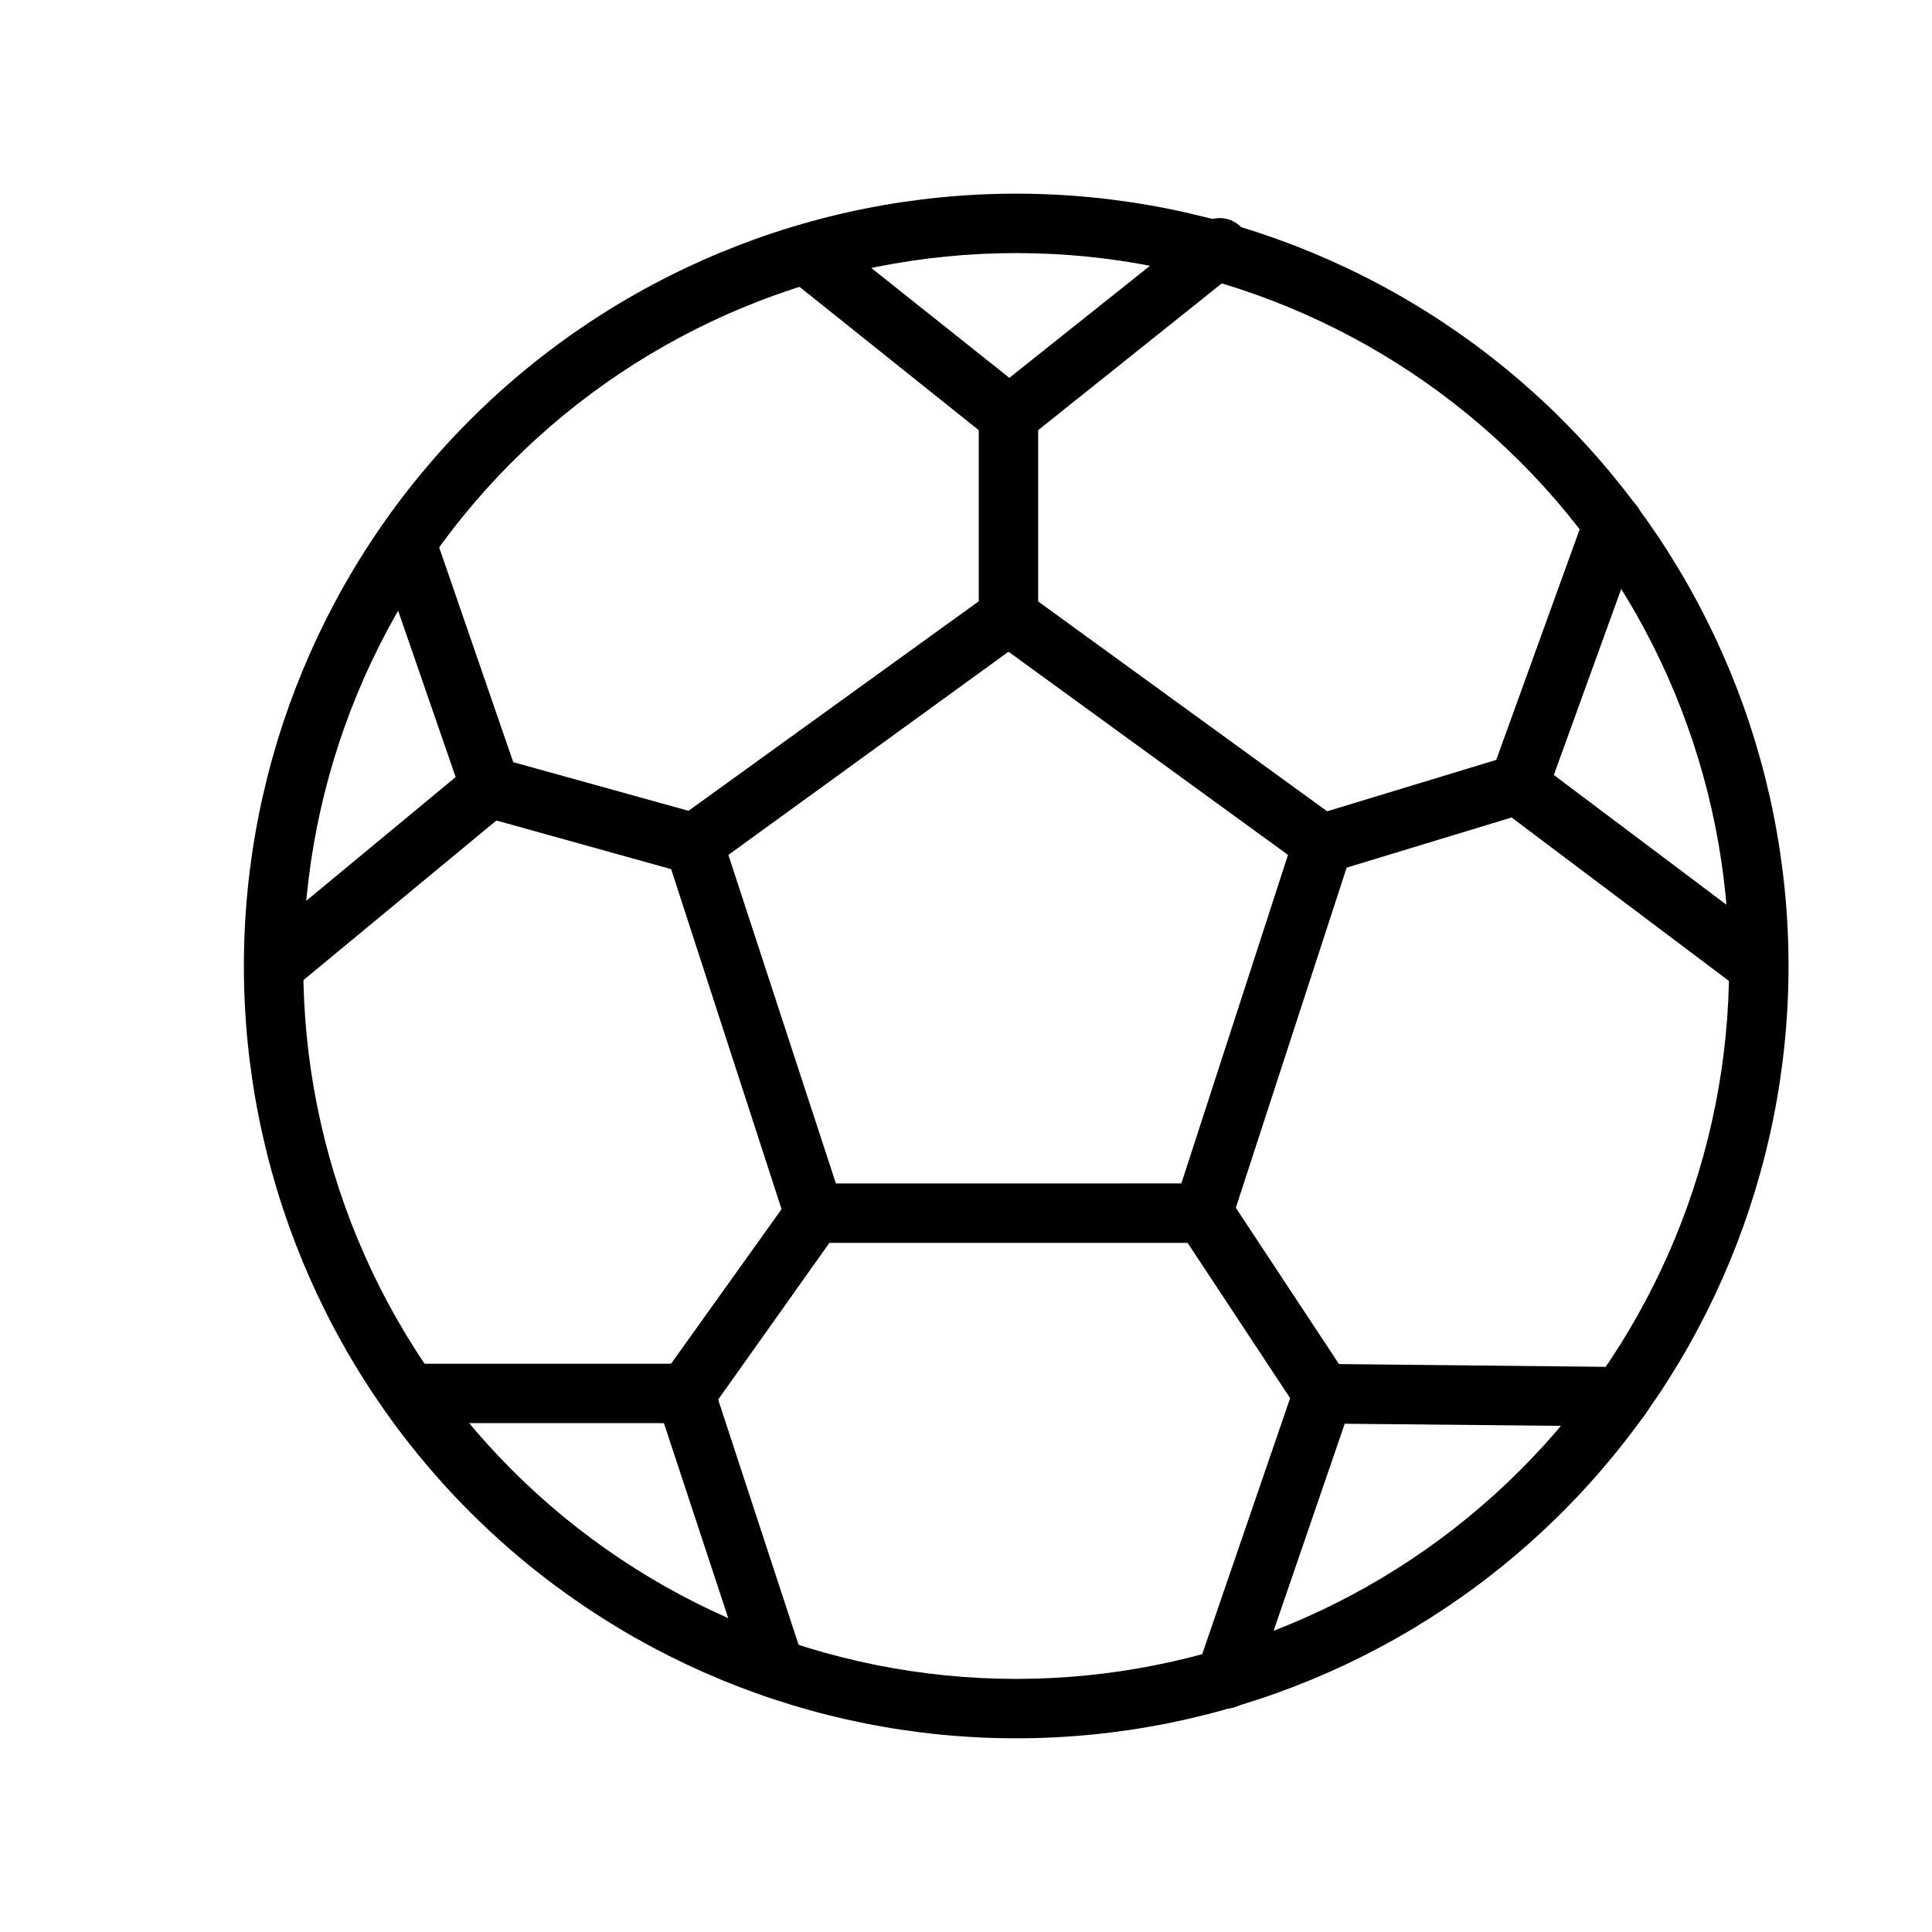<?xml version="1.0" encoding="UTF-8"?>
<!-- Uploaded to: SVG Find, www.svgrepo.com, Generator: SVG Find Mixer Tools -->
<svg fill="#000000" width="800px" height="800px" version="1.1" viewBox="144 144 512 512" xmlns="http://www.w3.org/2000/svg">
 <g>
  <path d="m413.3 604.67c-54.281 0-106.34-21.562-144.72-59.949-38.387-38.383-59.949-90.441-59.949-144.72 0-54.285 21.562-106.34 59.949-144.73 38.383-38.383 90.441-59.949 144.72-59.949 54.285 0 106.34 21.566 144.73 59.949 38.383 38.383 59.949 90.441 59.949 144.73 0 54.281-21.566 106.34-59.949 144.72-38.383 38.387-90.441 59.949-144.73 59.949zm0-393.6c-50.105 0-98.16 19.906-133.59 55.336-35.434 35.43-55.336 83.484-55.336 133.59 0 50.105 19.902 98.16 55.336 133.59 35.43 35.434 83.484 55.336 133.59 55.336 50.109 0 98.164-19.902 133.59-55.336 35.43-35.43 55.336-83.484 55.336-133.59 0-50.109-19.906-98.164-55.336-133.59-35.43-35.43-83.484-55.336-133.59-55.336z"/>
  <path d="m468.48 473.37h-114.46l-35.348-108.87 92.574-66.832 92.574 67.227zm-102.96-15.742 91.551-0.004 28.262-87.066-74.074-53.844-74.234 53.848z"/>
  <path d="m411.25 264.29-58.488-46.762c-3.414-2.695-3.992-7.644-1.297-11.059 2.695-3.414 7.644-3.996 11.059-1.301l48.965 38.965 49.988-39.832v0.004c1.582-1.703 3.836-2.621 6.16-2.504 2.32 0.117 4.473 1.254 5.879 3.106 1.402 1.855 1.918 4.234 1.402 6.5-0.516 2.269-2.008 4.191-4.074 5.258z"/>
  <path d="m411.25 314.82c-4.348 0-7.871-3.527-7.871-7.871v-52.746c0-4.348 3.523-7.871 7.871-7.871s7.875 3.523 7.875 7.871v52.746c0 2.086-0.832 4.09-2.309 5.562-1.477 1.477-3.477 2.309-5.566 2.309z"/>
  <path d="m610.02 407.87c-1.703 0-3.359-0.555-4.723-1.574l-68.25-51.324 27-74.625v-0.004c0.668-2.019 2.121-3.684 4.035-4.613 1.91-0.93 4.117-1.047 6.117-0.324 2 0.727 3.621 2.227 4.5 4.164 0.875 1.938 0.926 4.148 0.148 6.125l-23.066 63.684 58.961 44.32c3.481 2.609 4.184 7.543 1.574 11.023-1.484 1.98-3.82 3.148-6.297 3.148z"/>
  <path d="m468.64 596.8c-0.859 0-1.715-0.16-2.516-0.473-4.109-1.418-6.293-5.891-4.883-10l27.789-80.926 84.625 0.867c4.348 0 7.871 3.527 7.871 7.875 0 4.348-3.523 7.871-7.871 7.871l-73.289-0.707-24.09 70.141v-0.004c-1.102 3.262-4.191 5.43-7.637 5.356z"/>
  <path d="m349.7 594.04c-3.383 0.008-6.394-2.144-7.477-5.352l-22.277-67.543h-67.465c-4.348 0-7.871-3.523-7.871-7.871s3.523-7.871 7.871-7.871h78.719l25.82 78.719c1.352 4.106-0.859 8.535-4.957 9.918-0.781 0.133-1.582 0.133-2.363 0z"/>
  <path d="m216.58 407.87c-3.309-0.027-6.246-2.117-7.356-5.234-1.109-3.113-0.152-6.59 2.394-8.699l53.137-44.004-20.547-59.434c-1.434-4.109 0.734-8.602 4.84-10.039 4.109-1.434 8.605 0.734 10.039 4.844l24.09 69.824-61.562 50.93c-1.414 1.176-3.199 1.816-5.035 1.812z"/>
  <path d="m327.97 375.44c-0.707 0.078-1.418 0.078-2.125 0l-54.004-15.035h0.004c-4.285-1.176-6.805-5.598-5.629-9.879 1.172-4.281 5.594-6.805 9.879-5.629l53.922 14.957c4.348 0.566 7.414 4.547 6.848 8.895-0.562 4.348-4.547 7.414-8.895 6.848z"/>
  <path d="m325.61 521.15c-1.562-0.059-3.066-0.578-4.332-1.496-3.504-2.531-4.312-7.414-1.809-10.941l34.164-47.781c1.016-2.102 2.914-3.641 5.176-4.203 2.266-0.566 4.66-0.098 6.547 1.277 1.883 1.375 3.062 3.516 3.215 5.844 0.152 2.324-0.734 4.602-2.422 6.211l-34.086 48.02c-1.535 2-3.938 3.141-6.453 3.07z"/>
  <path d="m494.46 521.15c-2.633-0.012-5.082-1.344-6.531-3.543l-31.488-47.703c-1.16-1.742-1.578-3.875-1.164-5.93 0.414-2.051 1.625-3.856 3.367-5.012 3.629-2.414 8.531-1.426 10.941 2.203l31.488 47.703c1.164 1.742 1.586 3.879 1.172 5.93-0.41 2.055-1.629 3.859-3.375 5.016-1.305 0.875-2.84 1.34-4.41 1.336z"/>
  <path d="m494.46 375.52c-3.59 0.156-6.832-2.144-7.871-5.59-1.223-4.148 1.133-8.508 5.273-9.758l51.797-15.742 0.004-0.004c4.172-1.262 8.578 1.102 9.84 5.273 1.262 4.176-1.102 8.582-5.273 9.84l-51.797 15.742-0.004 0.004c-0.641 0.16-1.305 0.238-1.969 0.234z"/>
 </g>
</svg>
